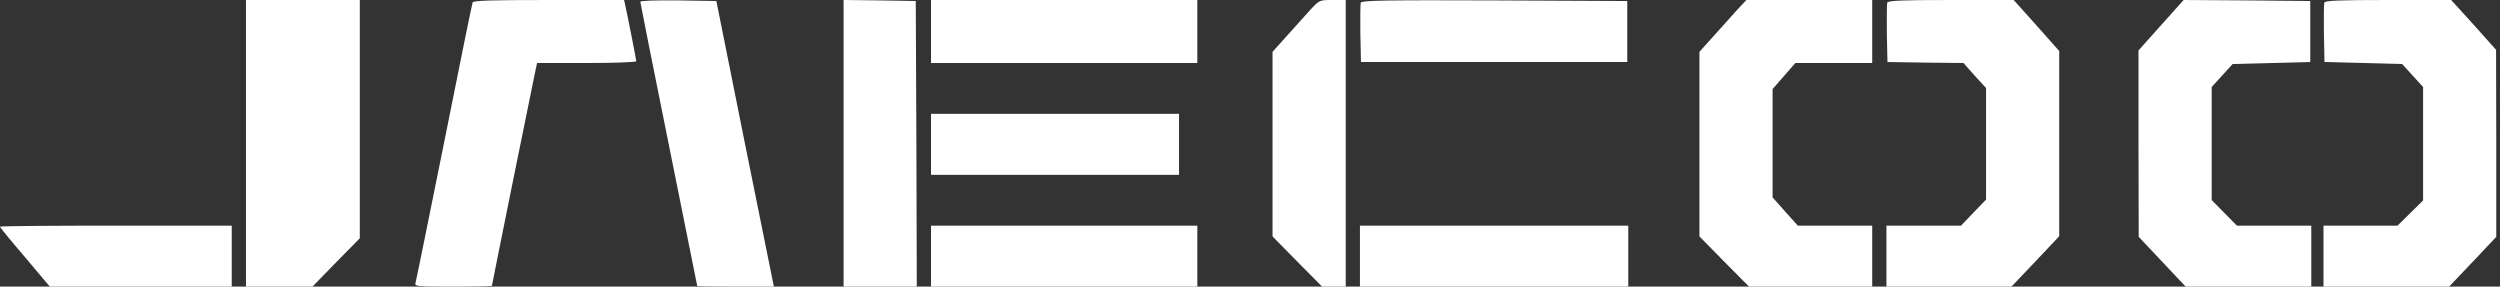 <?xml version="1.0" encoding="UTF-8"?> <svg xmlns="http://www.w3.org/2000/svg" width="157" height="18" viewBox="0 0 157 18" fill="none"><rect x="0" y="0" width="157" height="18" fill="#333333" stroke="none"/><path d="M15.447 9V18H17.528H19.621L21.102 16.481L22.596 14.962V7.481V5.69969e-07H19.021H15.447V9Z" fill="white"></path><path d="M29.681 0.153C29.642 0.243 28.838 4.2 27.893 8.936C26.936 13.672 26.132 17.655 26.093 17.77C26.03 17.987 26.195 18 28.455 18C29.796 18 30.893 17.974 30.893 17.949C30.893 17.885 33.383 5.566 33.587 4.621L33.727 3.957H36.842C38.553 3.957 39.957 3.906 39.957 3.843C39.957 3.74 39.383 0.843 39.255 0.281L39.191 5.69969e-07H34.455C30.804 5.69969e-07 29.719 0.038 29.681 0.153Z" fill="white"></path><path d="M40.213 0.115C40.213 0.179 41.017 4.213 42 9.077C42.983 13.94 43.787 17.936 43.787 17.962C43.787 17.987 44.873 18 46.2 18H48.6L46.787 9.038L44.987 0.064L42.6 0.026C41.145 0.013 40.213 0.038 40.213 0.115Z" fill="white"></path><path d="M52.978 9V18H55.276H57.574L57.549 9.038L57.51 0.064L55.251 0.026L52.978 5.69969e-07V9Z" fill="white"></path><path d="M58.468 1.979V3.957H66.83H75.192V1.979V8.00937e-08H66.83H58.468V1.979Z" fill="white"></path><path d="M82.302 0.6C81.996 0.945 81.332 1.672 80.834 2.234L79.915 3.255V9.051V14.847L81.472 16.43L83.03 18H83.77H84.511V9V5.69969e-07H83.694C82.877 5.69969e-07 82.864 5.69969e-07 82.302 0.6Z" fill="white"></path><path d="M85.455 0.166C85.43 0.255 85.417 1.136 85.43 2.106L85.468 3.894H93.83H102.192V1.979V0.064L93.855 0.026C87.102 -1.45938e-06 85.506 0.026 85.455 0.166Z" fill="white"></path><path d="M109.111 0.6C108.804 0.945 108.141 1.672 107.643 2.234L106.724 3.255V9.051V14.847L108.281 16.43L109.839 18H113.707H117.575V16.085V14.17H115.239H112.902L112.111 13.289L111.319 12.396V9V5.591L112.034 4.774L112.749 3.957H115.162H117.575V1.979V5.69969e-07H113.63H109.673L109.111 0.6Z" fill="white"></path><path d="M118.519 0.166C118.494 0.255 118.481 1.136 118.494 2.106L118.532 3.894L120.919 3.932L123.307 3.957L124.009 4.749L124.724 5.528V9.038V12.536L123.932 13.353L123.153 14.17H120.804H118.468V16.085V18H122.4H126.319L127.826 16.417L129.319 14.834V9.013V3.204L127.89 1.596L126.46 5.69969e-07H122.528C119.413 5.69969e-07 118.57 0.038 118.519 0.166Z" fill="white"></path><path d="M135.715 1.583L134.298 3.166V9.026L134.311 14.872L135.779 16.43L137.26 18H141.204H145.149V16.085V14.17H142.813H140.477L139.685 13.366L138.894 12.562V9.013V5.464L139.557 4.736L140.208 4.021L142.647 3.957L145.085 3.894V1.979V0.064L141.102 0.026L137.132 5.69969e-07L135.715 1.583Z" fill="white"></path><path d="M145.966 0.166C145.941 0.255 145.928 1.136 145.941 2.106L145.979 3.894L148.417 3.957L150.855 4.021L151.507 4.736L152.17 5.464V9.026V12.587L151.366 13.379L150.562 14.17H148.238H145.915V16.085V18H149.86H153.804L155.285 16.443L156.766 14.872V9L156.753 3.128L155.349 1.557L153.932 5.69969e-07H149.987C146.86 5.69969e-07 146.017 0.038 145.966 0.166Z" fill="white"></path><path d="M58.468 9.064V10.979H66.255H74.043V9.064V7.149H66.255H58.468V9.064Z" fill="white"></path><path d="M0 14.234C0 14.285 0.702 15.14 1.57 16.149L3.128 18H8.847H14.553V16.085V14.17H7.277C3.268 14.17 0 14.196 0 14.234Z" fill="white"></path><path d="M58.468 16.085V18H66.83H75.192V16.085V14.17H66.83H58.468V16.085Z" fill="white"></path><path d="M85.404 16.085V18H93.83H102.255V16.085V14.17H93.83H85.404V16.085Z" fill="white"></path></svg> 